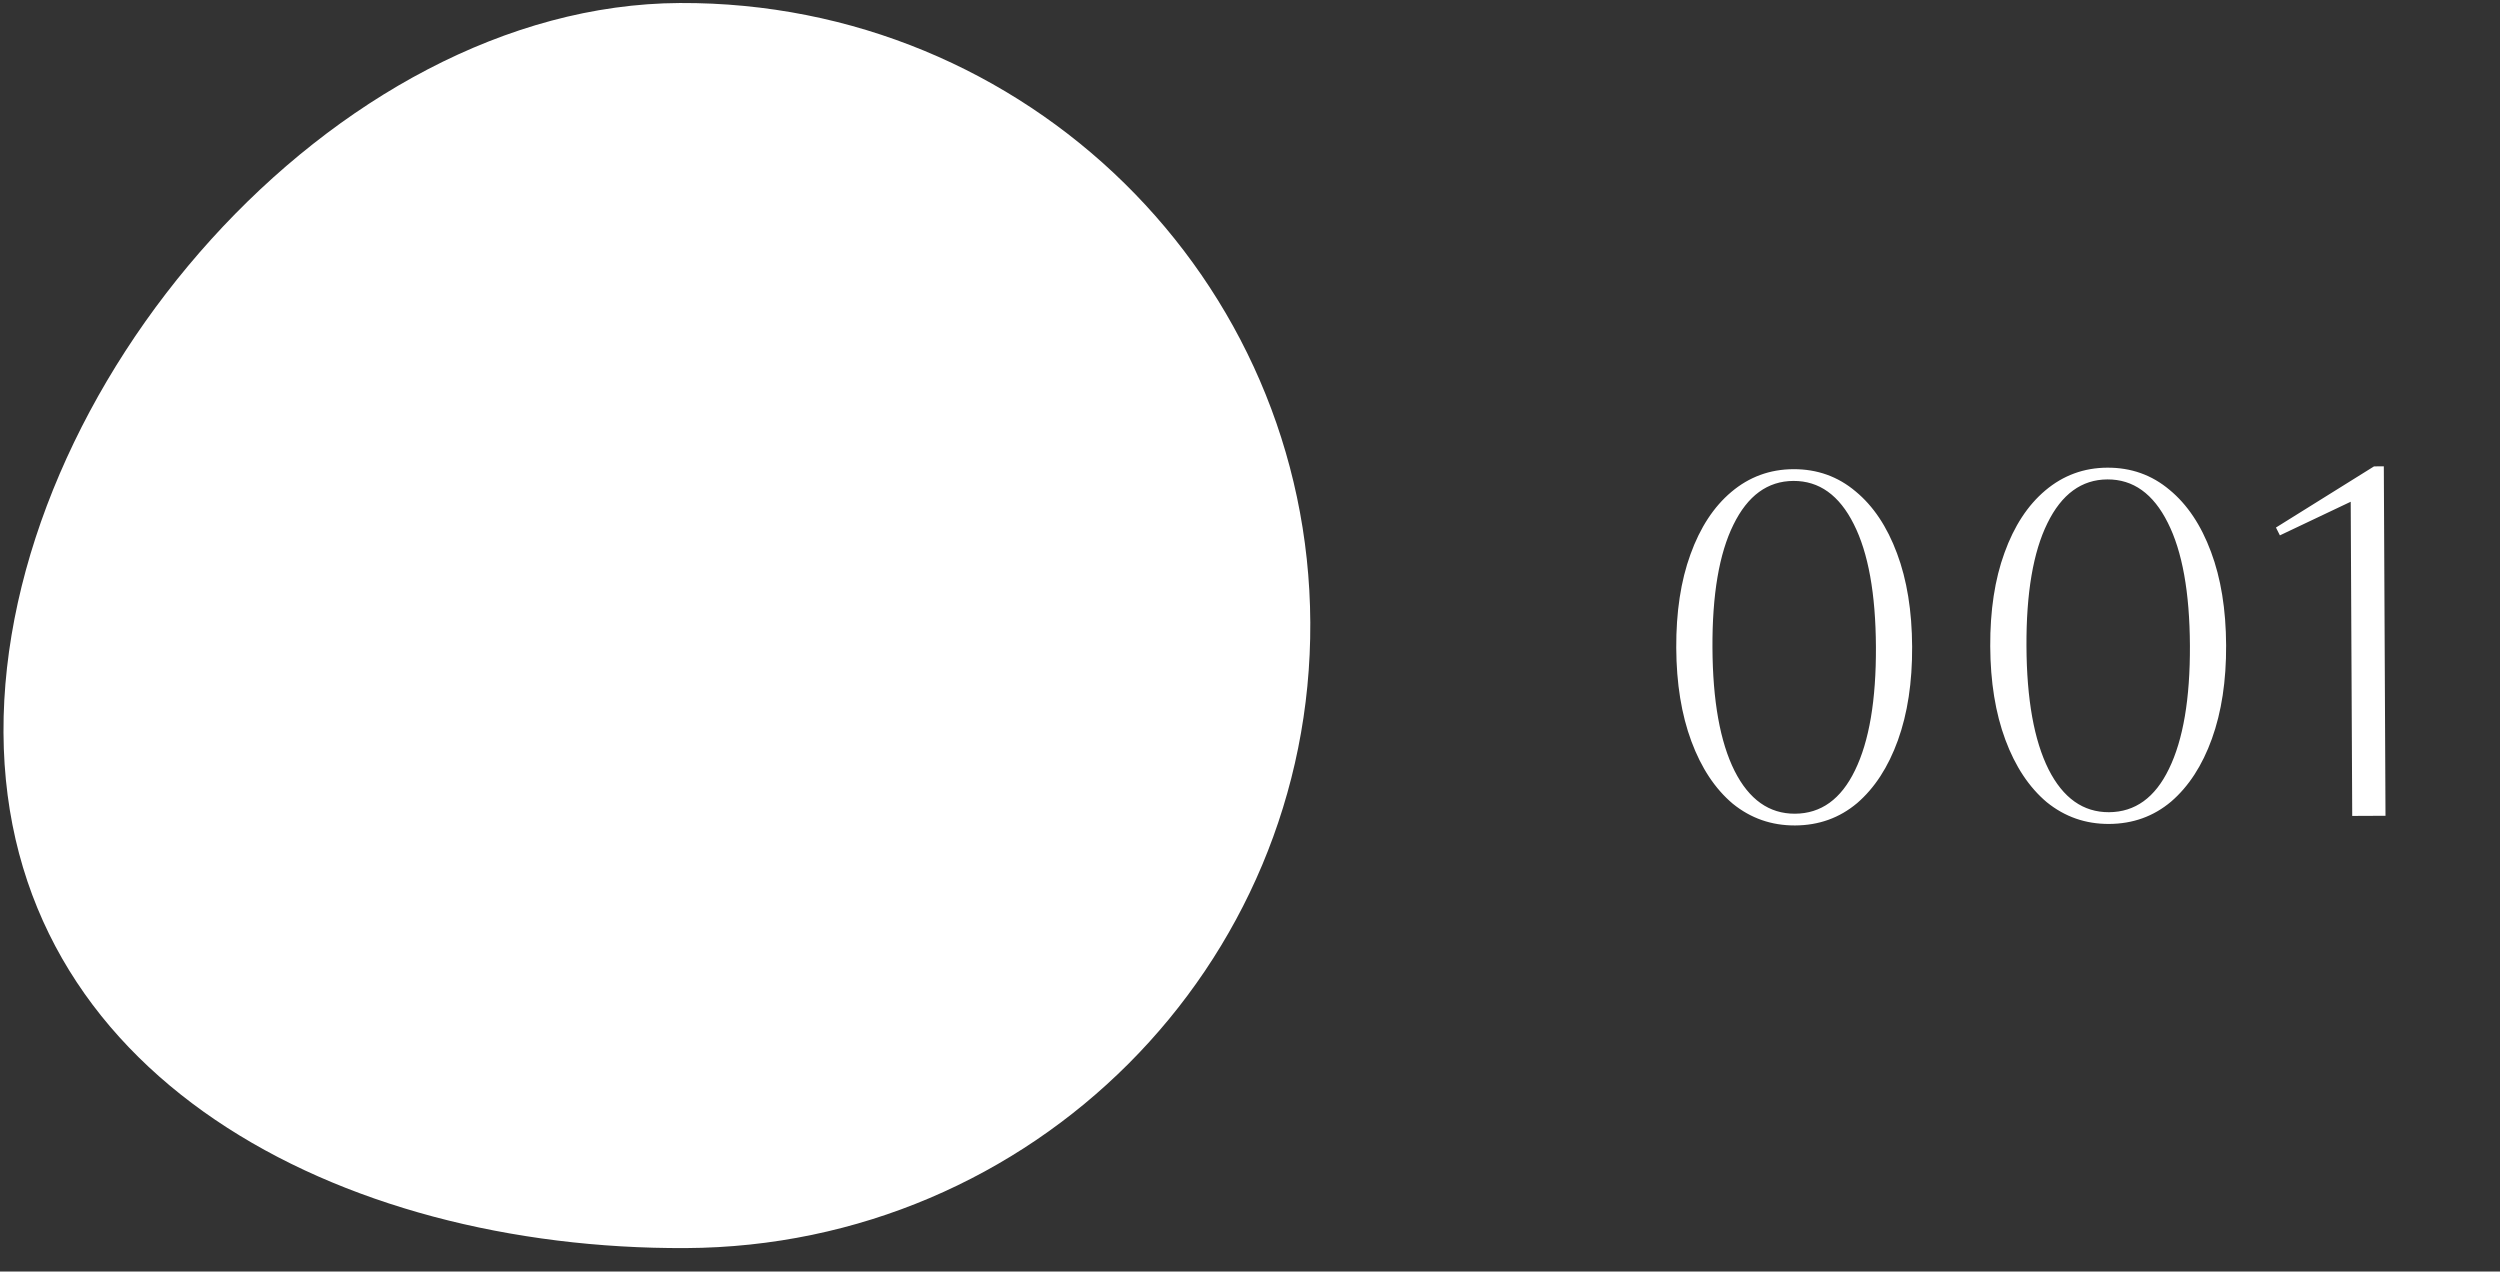 <svg width="116" height="59" viewBox="0 0 116 59" fill="none" xmlns="http://www.w3.org/2000/svg">
<rect x="0" y="0" width="116" height="59" fill="#333333" stroke="none"/>
<path d="M77.778 30.062C77.77 28.397 77.99 26.95 78.438 25.721C78.886 24.478 79.518 23.514 80.332 22.828C81.161 22.128 82.121 21.775 83.211 21.77C84.316 21.765 85.279 22.108 86.1 22.801C86.92 23.478 87.561 24.436 88.021 25.675C88.481 26.899 88.715 28.344 88.723 30.009C88.731 31.659 88.511 33.106 88.063 34.35C87.614 35.593 86.983 36.565 86.169 37.266C85.355 37.951 84.395 38.296 83.29 38.301C82.2 38.306 81.237 37.97 80.401 37.293C79.58 36.601 78.94 35.635 78.48 34.396C78.02 33.157 77.786 31.712 77.778 30.062ZM79.458 30.054C79.47 32.521 79.812 34.427 80.485 35.771C81.157 37.1 82.091 37.762 83.287 37.756C84.499 37.75 85.426 37.08 86.071 35.745C86.731 34.394 87.054 32.485 87.043 30.017C87.031 27.55 86.689 25.651 86.016 24.322C85.344 22.978 84.409 22.309 83.213 22.315C82.017 22.321 81.09 22.999 80.43 24.349C79.77 25.685 79.446 27.586 79.458 30.054ZM92.347 29.992C92.339 28.327 92.559 26.88 93.008 25.651C93.456 24.408 94.087 23.444 94.901 22.758C95.731 22.058 96.69 21.705 97.78 21.7C98.885 21.695 99.848 22.038 100.669 22.731C101.49 23.408 102.13 24.366 102.59 25.605C103.05 26.829 103.284 28.274 103.292 29.939C103.3 31.589 103.08 33.036 102.632 34.28C102.184 35.523 101.553 36.495 100.738 37.196C99.924 37.881 98.965 38.226 97.859 38.231C96.769 38.236 95.807 37.9 94.971 37.223C94.15 36.531 93.509 35.565 93.049 34.326C92.589 33.087 92.355 31.642 92.347 29.992ZM94.028 29.984C94.039 32.451 94.382 34.357 95.054 35.701C95.727 37.03 96.661 37.692 97.857 37.686C99.068 37.68 99.996 37.01 100.64 35.675C101.3 34.324 101.624 32.415 101.612 29.947C101.6 27.48 101.258 25.581 100.585 24.252C99.913 22.908 98.979 22.239 97.783 22.245C96.587 22.251 95.659 22.929 94.999 24.279C94.34 25.615 94.016 27.516 94.028 29.984ZM109.143 37.859L109.073 23.281L105.787 24.841L105.604 24.478L110.155 21.64L110.609 21.638L110.687 37.852L109.143 37.859Z" fill="white"/>
<path d="M60.798 28.886C60.875 44.839 47.901 57.834 31.821 57.911C15.741 57.988 0.239 49.944 0.162 33.991C0.085 18.038 15.463 0.217 31.544 0.14C47.624 0.063 60.722 12.932 60.798 28.886Z" fill="white"/>
</svg>
